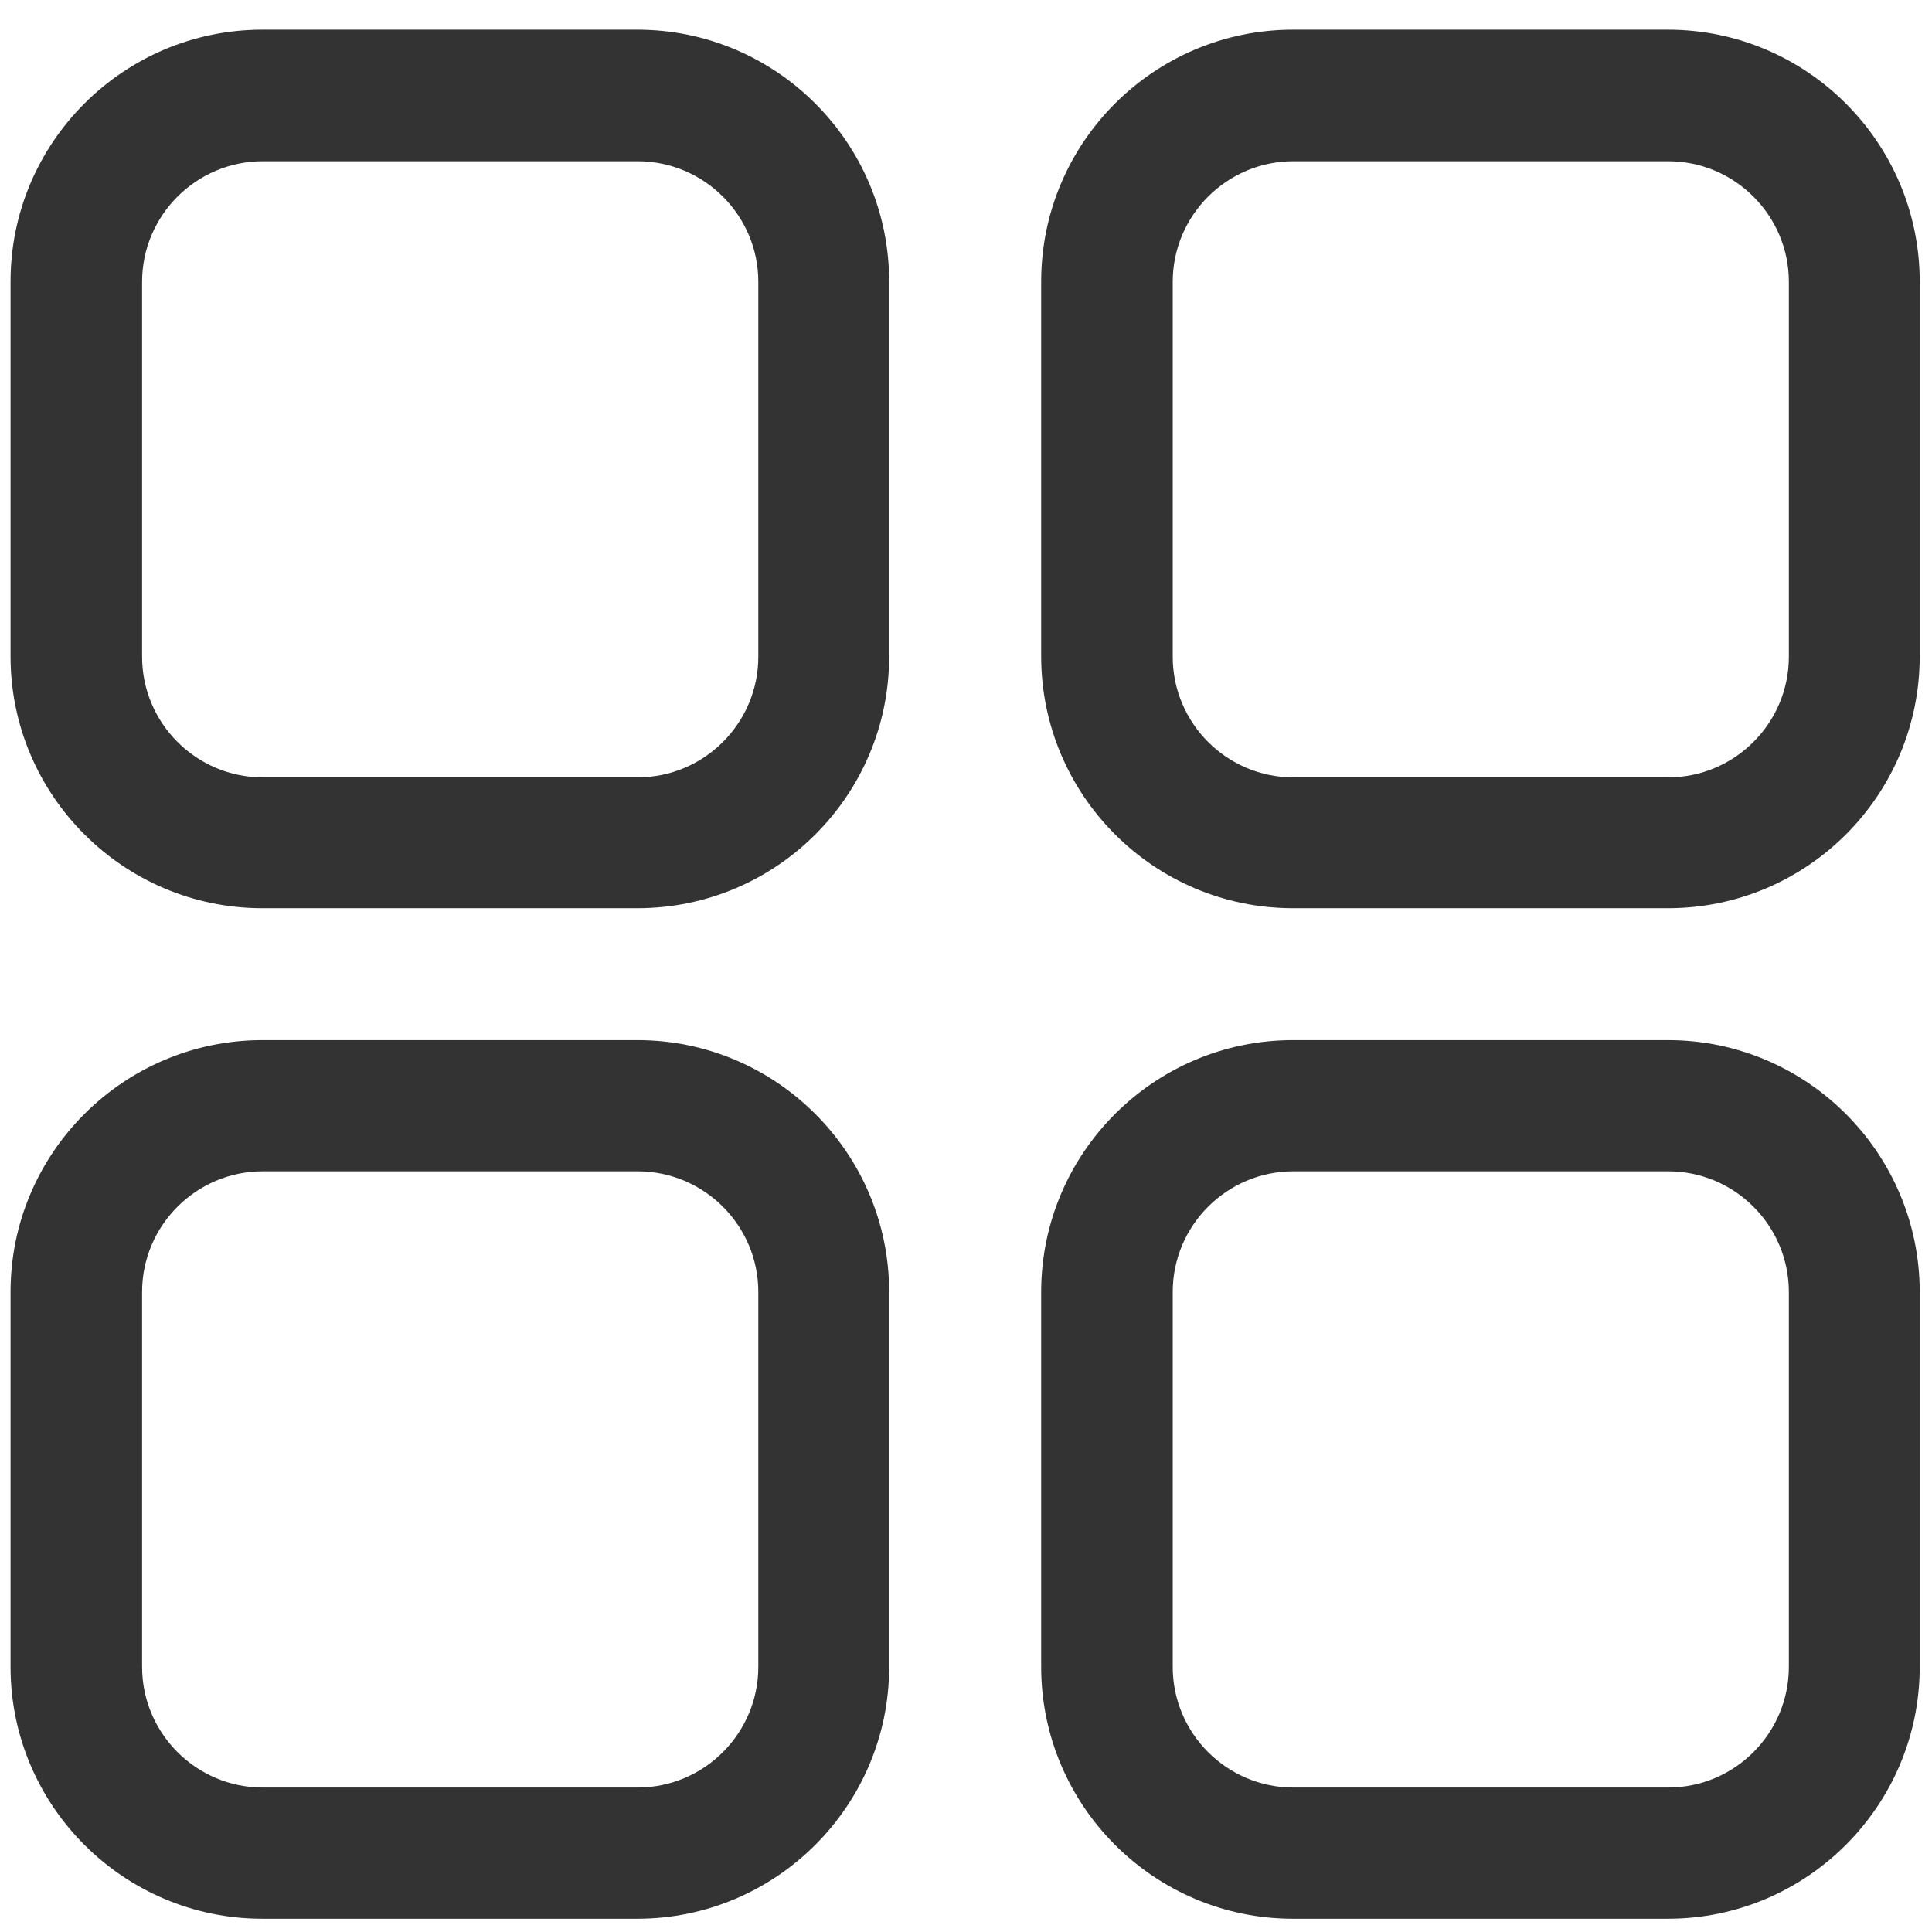 <?xml version="1.0" encoding="UTF-8"?>
<svg width="22px" height="22px" viewBox="0 0 22 22" version="1.1" xmlns="http://www.w3.org/2000/svg" xmlns:xlink="http://www.w3.org/1999/xlink">
    <title>更多</title>
    <g id="页面1" stroke="none" stroke-width="1" fill="none" fill-rule="evenodd">
        <g id="首页" transform="translate(-338, -104)" fill="#333333" fill-rule="nonzero">
            <g id="编组" transform="translate(0, 90)">
                <g id="更多" transform="translate(338, 14)">
                    <rect id="矩形" opacity="0" x="0" y="0" width="22" height="22"></rect>
                    <path d="M7.257,10.342 L2.988,10.342 C1.405,10.342 0.12,9.054 0.12,7.474 L0.12,3.206 C0.12,1.622 1.409,0.338 2.988,0.338 L7.257,0.338 C8.84,0.338 10.125,1.626 10.125,3.206 L10.125,7.474 C10.125,9.058 8.84,10.342 7.257,10.342 Z M2.992,1.836 C2.235,1.836 1.618,2.453 1.618,3.209 L1.618,7.478 C1.618,8.235 2.235,8.852 2.992,8.852 L7.261,8.852 C8.018,8.852 8.635,8.235 8.635,7.478 L8.635,3.209 C8.635,2.453 8.018,1.836 7.261,1.836 L2.992,1.836 Z M18.992,10.342 L14.724,10.342 C13.14,10.342 11.856,9.054 11.856,7.474 L11.856,3.206 C11.856,1.622 13.144,0.338 14.724,0.338 L18.992,0.338 C20.576,0.338 21.86,1.626 21.86,3.206 L21.86,7.474 C21.86,9.058 20.576,10.342 18.992,10.342 Z M14.727,1.836 C13.971,1.836 13.354,2.453 13.354,3.209 L13.354,7.478 C13.354,8.235 13.971,8.852 14.727,8.852 L18.996,8.852 C19.753,8.852 20.37,8.235 20.37,7.478 L20.37,3.209 C20.37,2.453 19.753,1.836 18.996,1.836 L14.727,1.836 Z M7.257,21.849 L2.988,21.849 C1.405,21.849 0.12,20.56 0.12,18.981 L0.12,14.712 C0.12,13.129 1.409,11.844 2.988,11.844 L7.257,11.844 C8.84,11.844 10.125,13.132 10.125,14.712 L10.125,18.981 C10.125,20.56 8.84,21.849 7.257,21.849 Z M2.992,13.338 C2.235,13.338 1.618,13.955 1.618,14.712 L1.618,18.981 C1.618,19.738 2.235,20.355 2.992,20.355 L7.261,20.355 C8.018,20.355 8.635,19.738 8.635,18.981 L8.635,14.712 C8.635,13.955 8.018,13.338 7.261,13.338 L2.992,13.338 Z M18.992,21.849 L14.724,21.849 C13.14,21.849 11.856,20.56 11.856,18.981 L11.856,14.712 C11.856,13.129 13.144,11.844 14.724,11.844 L18.992,11.844 C20.576,11.844 21.86,13.132 21.86,14.712 L21.86,18.981 C21.86,20.56 20.576,21.849 18.992,21.849 Z M14.727,13.338 C13.971,13.338 13.354,13.955 13.354,14.712 L13.354,18.981 C13.354,19.738 13.971,20.355 14.727,20.355 L18.996,20.355 C19.753,20.355 20.37,19.738 20.37,18.981 L20.37,14.712 C20.37,13.955 19.753,13.338 18.996,13.338 L14.727,13.338 Z" id="形状"></path>
                </g>
            </g>
        </g>
    </g>
</svg>